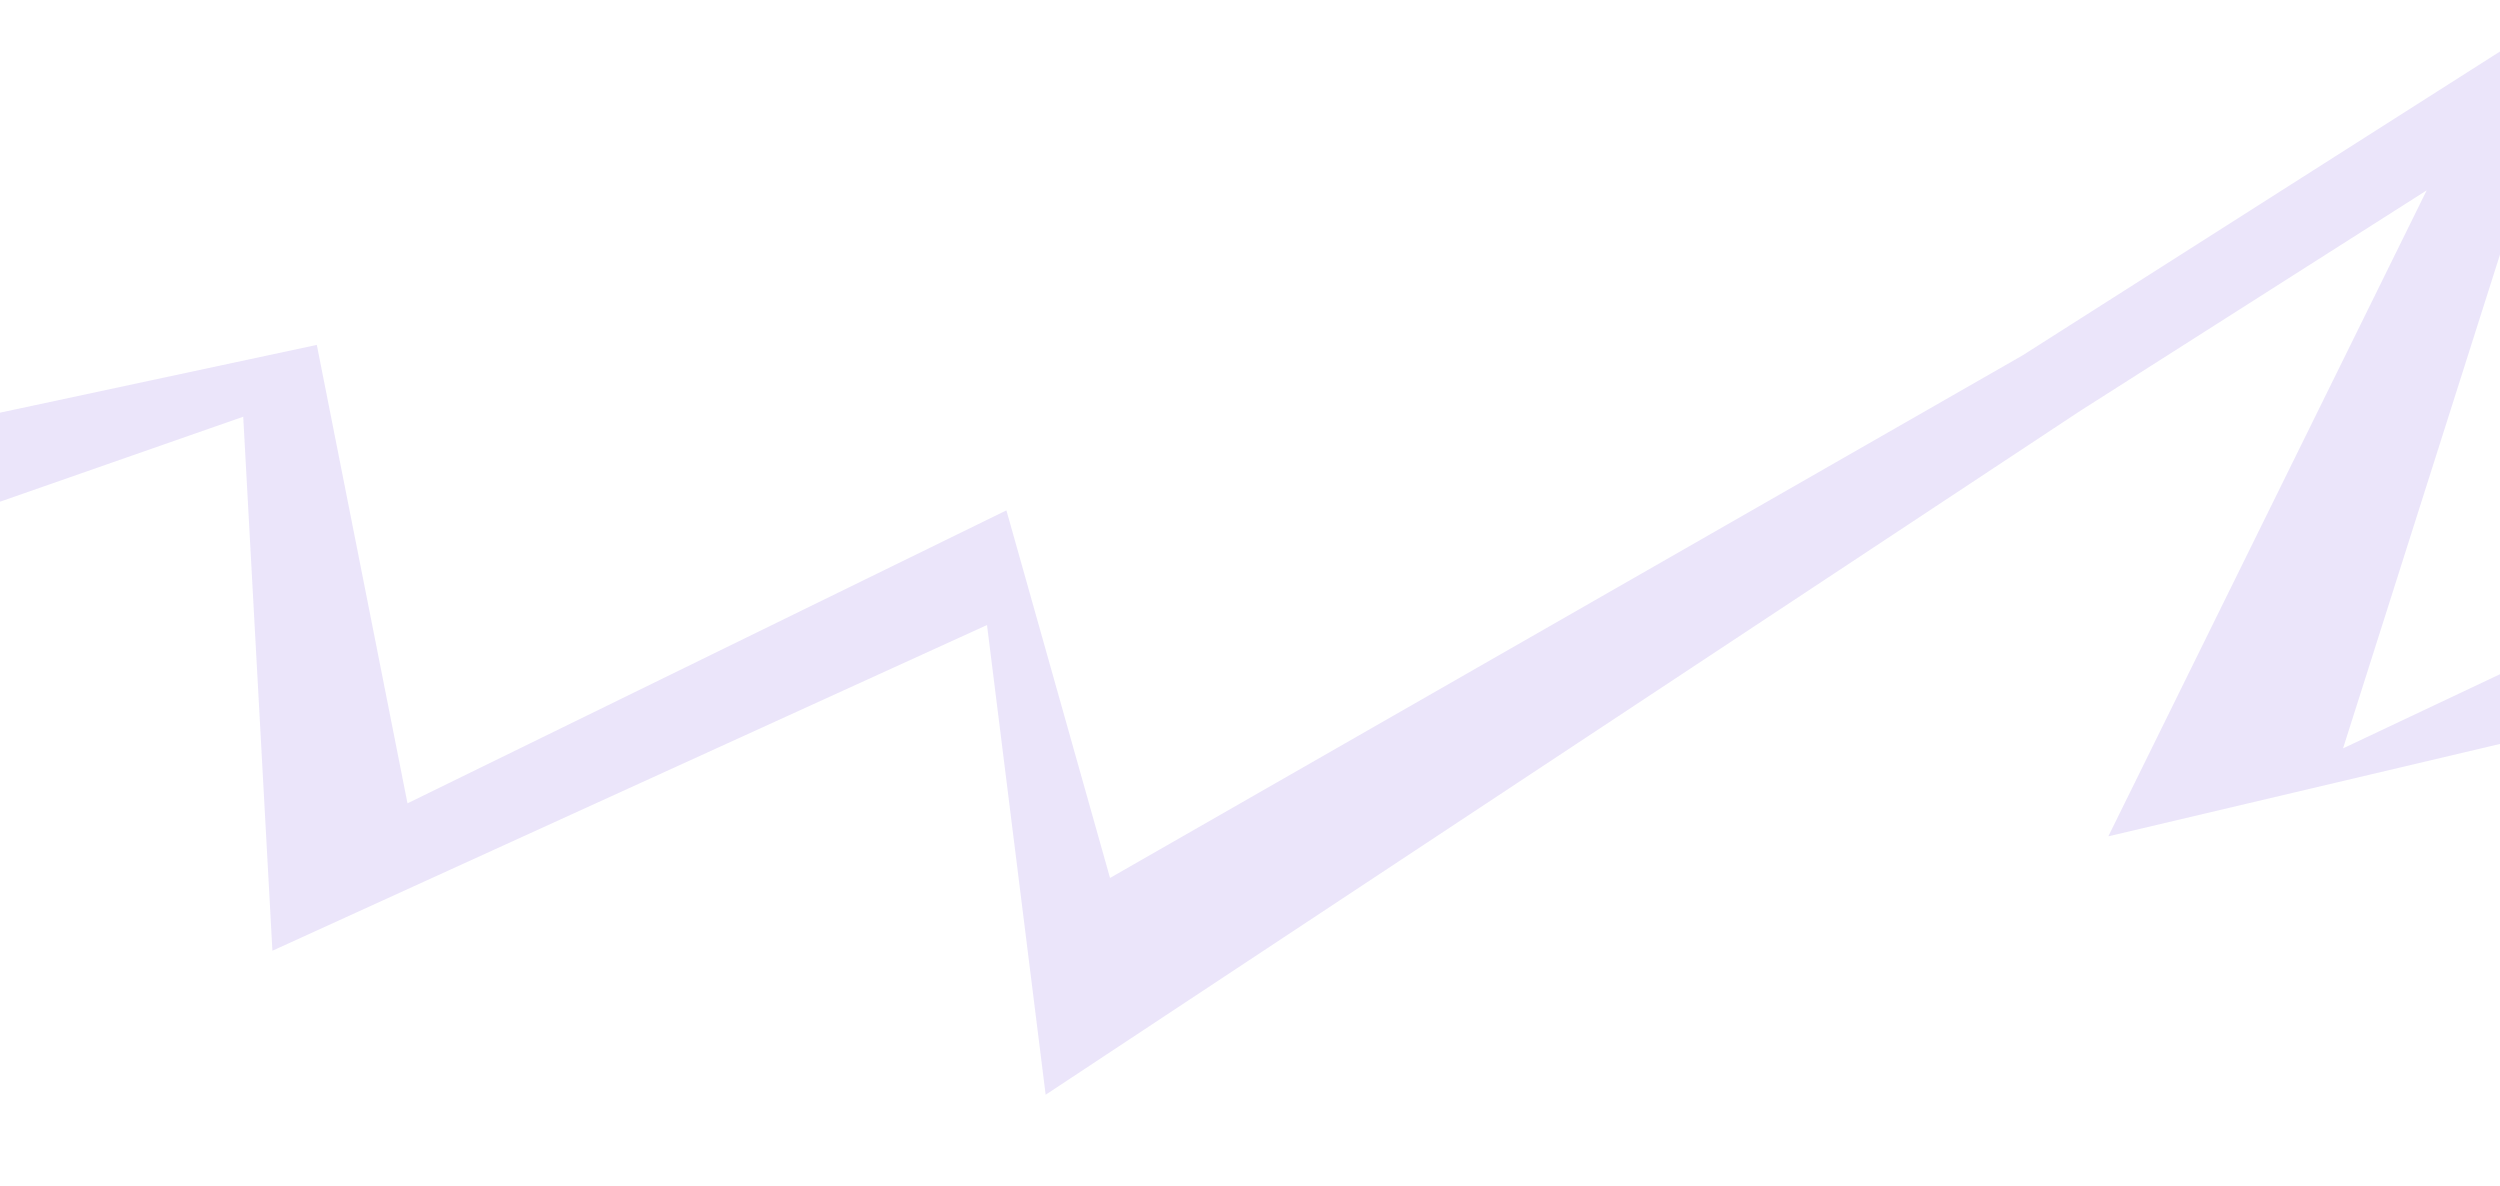 <svg width="1440" height="683" viewBox="0 0 1440 683" fill="none" xmlns="http://www.w3.org/2000/svg">
<g clip-path="url(#clip0_1577_140)" filter="url(#filter0_n_1577_140)">
<path d="M602.296 630.572L568.517 360.009L156.911 547.624L140.097 240.031L-275.155 385.114L-279.499 297.499L182.483 198.657L234.71 462.719L579.693 293.966L639.372 505.7L1165.08 204.653L1486.6 7.77038e-05L1349.59 431.058L1450.32 383.479L1464.84 422.65L1214.4 481.725L1397.77 109.642L1199.39 235.91L1198.94 236.176L602.296 630.572Z" fill="#CDBFF3" fill-opacity="0.4"/>
</g>
<defs>
<filter id="filter0_n_1577_140" x="-292" y="0" width="1813.55" height="682.845" filterUnits="userSpaceOnUse" color-interpolation-filters="sRGB">
<feFlood flood-opacity="0" result="BackgroundImageFix"/>
<feBlend mode="normal" in="SourceGraphic" in2="BackgroundImageFix" result="shape"/>
<feTurbulence type="fractalNoise" baseFrequency="2 2" stitchTiles="stitch" numOctaves="3" result="noise" seed="4204" />
<feColorMatrix in="noise" type="luminanceToAlpha" result="alphaNoise" />
<feComponentTransfer in="alphaNoise" result="coloredNoise1">
<feFuncA type="discrete" tableValues="1 1 1 1 1 1 1 1 1 1 1 1 1 1 1 1 1 1 1 1 1 1 1 1 1 1 1 1 1 1 1 1 1 1 1 1 1 1 1 1 1 1 1 1 1 1 1 1 1 1 1 0 0 0 0 0 0 0 0 0 0 0 0 0 0 0 0 0 0 0 0 0 0 0 0 0 0 0 0 0 0 0 0 0 0 0 0 0 0 0 0 0 0 0 0 0 0 0 0 0 "/>
</feComponentTransfer>
<feComposite operator="in" in2="shape" in="coloredNoise1" result="noise1Clipped" />
<feFlood flood-color="rgba(105, 108, 170, 0.5)" result="color1Flood" />
<feComposite operator="in" in2="noise1Clipped" in="color1Flood" result="color1" />
<feMerge result="effect1_noise_1577_140">
<feMergeNode in="shape" />
<feMergeNode in="color1" />
</feMerge>
</filter>
<clipPath id="clip0_1577_140">
<rect width="1781.88" height="575.715" fill="white" transform="translate(-292 108.192) rotate(-3.481)"/>
</clipPath>
</defs>
</svg>
